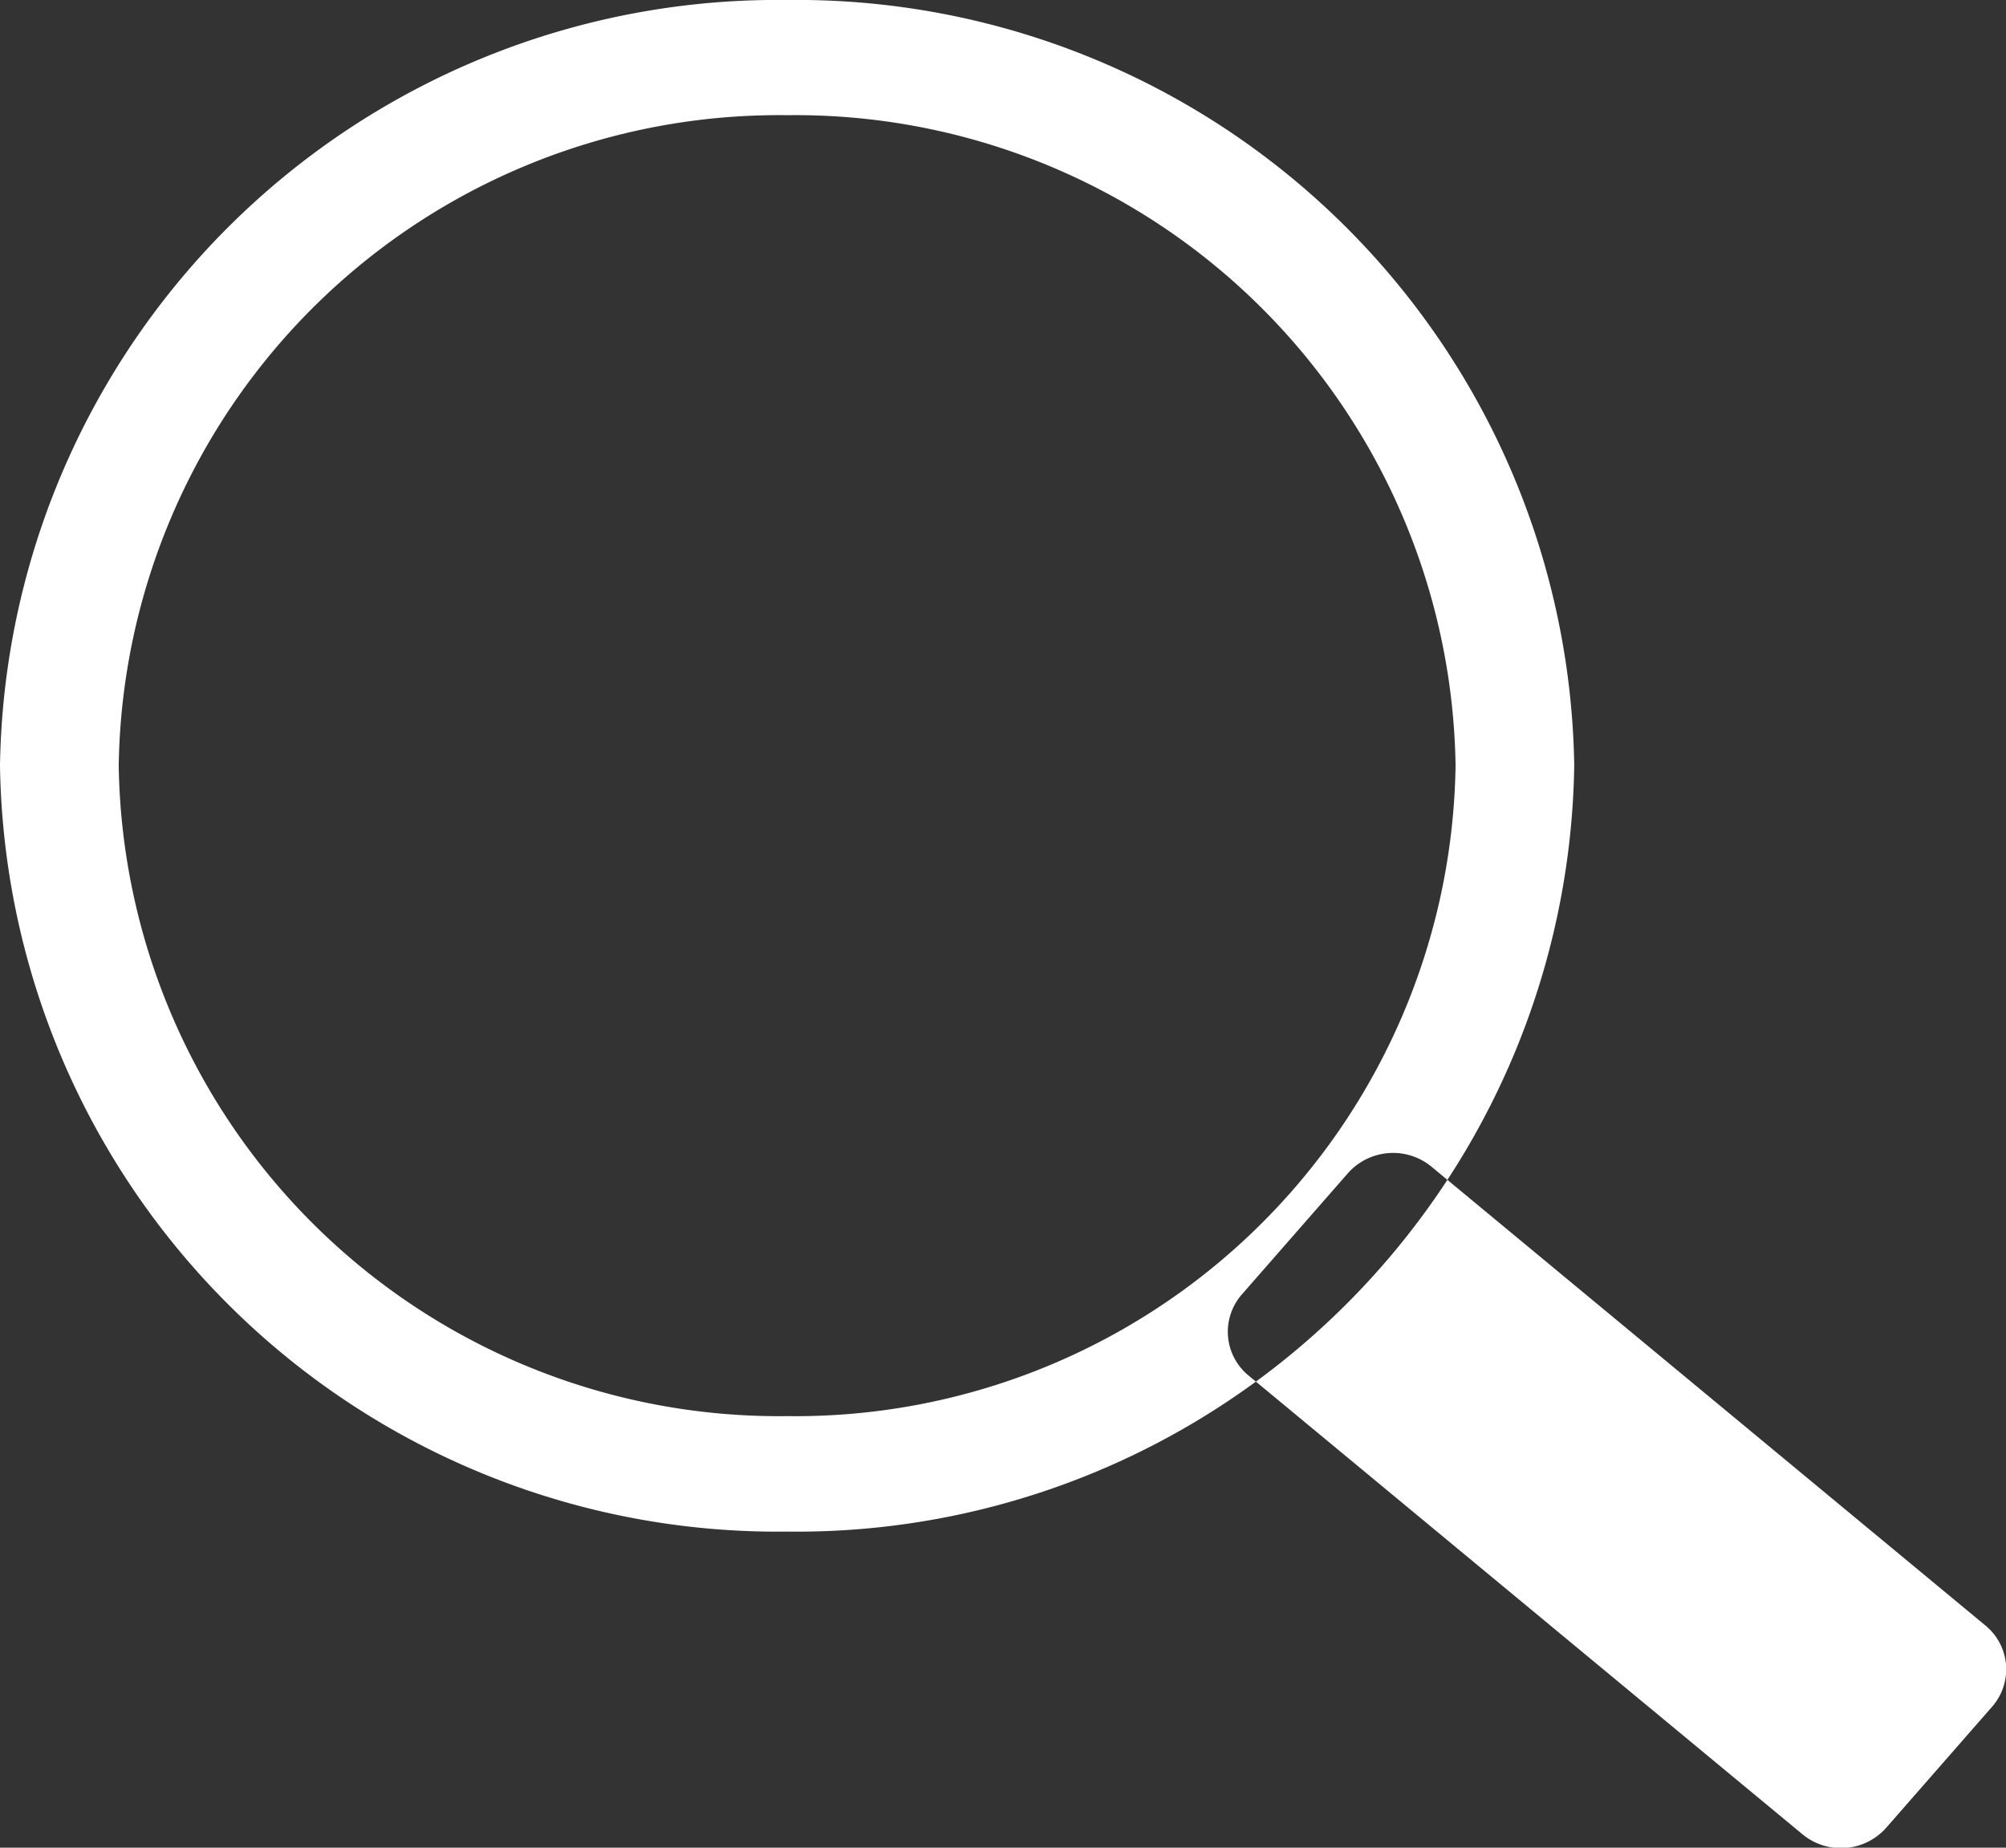 <svg xmlns="http://www.w3.org/2000/svg" width="38" height="35" viewBox="0 0 38 35">
  <rect x="0" y="0" width="38" height="35" fill="#333333" stroke="none"/>
  <defs>
    <style>
      .cls-1 {
        fill: #fff;
        fill-rule: evenodd;
      }
    </style>
  </defs>
  <path id="gnavi_side_search.svg" class="cls-1" d="M14.912,29.012A14.731,14.731,0,0,1,0,14.5,14.73,14.73,0,0,1,14.912,0,14.729,14.729,0,0,1,29.821,14.5,14.729,14.729,0,0,1,14.912,29.012Zm0-26.83A12.51,12.51,0,0,0,2.249,14.5,12.51,12.51,0,0,0,14.912,26.825,12.509,12.509,0,0,0,27.573,14.5,12.509,12.509,0,0,0,14.912,2.182ZM37.736,32.33L35.73,34.623a1.145,1.145,0,0,1-1.584.124L23.654,26.058a1.073,1.073,0,0,1-.127-1.541l2.006-2.293a1.145,1.145,0,0,1,1.584-.124l10.492,8.69A1.073,1.073,0,0,1,37.736,32.33Z"/>
</svg>
